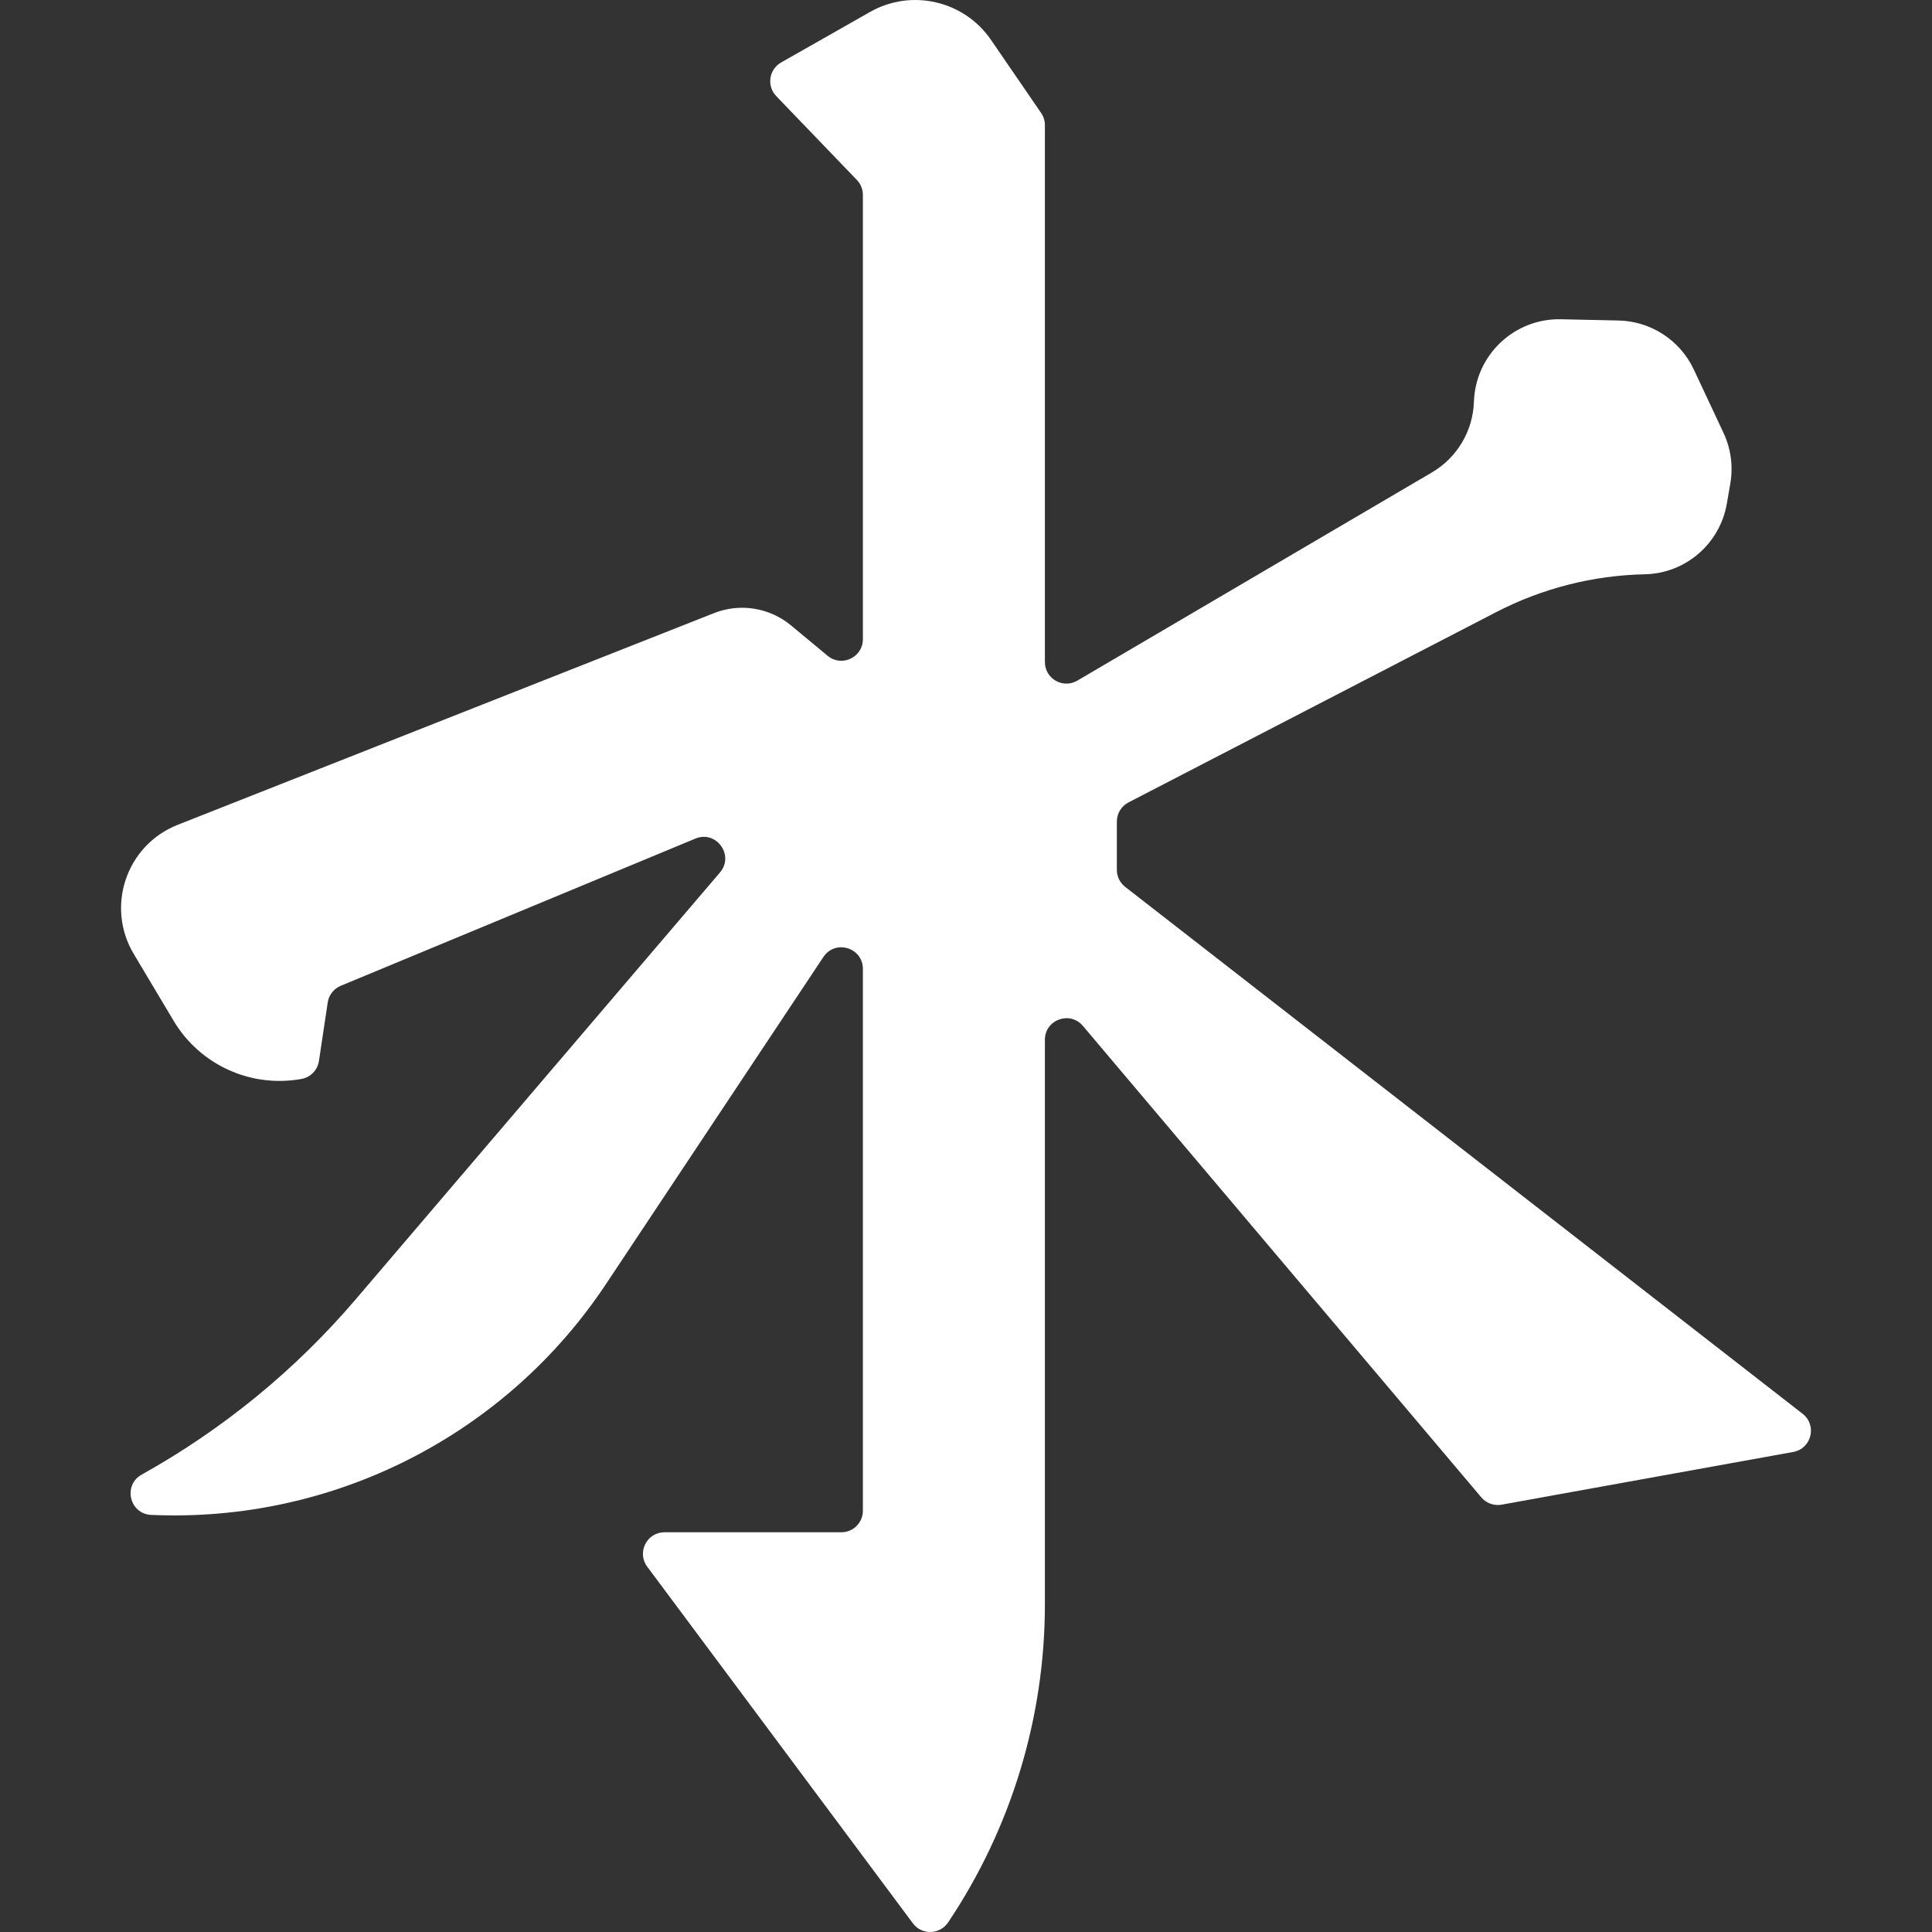 <?xml version="1.0"?>
<svg xmlns="http://www.w3.org/2000/svg" xmlns:xlink="http://www.w3.org/1999/xlink" version="1.1" id="Capa_1" x="0px" y="0px" viewBox="0 0 433.29 433.29" style="enable-background:new 0 0 433.29 433.29;" xml:space="preserve" width="18px" height="18px"><rect x="0" y="0" width="433.29" height="433.29" fill="#333333" stroke="none"/><g><g>
	<path d="M404.275,317.07L252.341,198.898c-1.176-0.915-1.864-2.321-1.864-3.811v-10.84c0-1.804,1.006-3.458,2.609-4.288   l82.463-42.678c10.384-5.374,21.801-8.248,33.355-8.489c9.127-0.19,16.825-6.854,18.377-15.85l0.777-4.506   c0.664-3.853,0.131-7.817-1.529-11.358l-6.658-14.203c-3.083-6.576-9.627-10.837-16.888-10.994L350.074,71.6   c-10.473-0.228-19.177,8.019-19.515,18.489v0c-0.211,6.554-3.769,12.542-9.424,15.863l-79.525,46.693   c-3.219,1.89-7.272-0.431-7.272-4.163V28.067c0-0.975-0.295-1.927-0.846-2.73l-11.24-16.391   c-6.049-8.821-17.845-11.54-27.144-6.256L175.184,14.01c-2.738,1.556-3.278,5.274-1.095,7.544l18.081,18.804   c0.865,0.899,1.348,2.099,1.348,3.346v99.653c0,4.089-4.765,6.326-7.911,3.715l-8.21-6.813c-4.819-3.999-11.435-5.056-17.26-2.757   l-120.283,47.48c-11.509,4.543-16.205,18.319-9.866,28.945l8.955,15.012c5.97,10.008,17.483,15.089,28.707,13.028   c2.022-0.371,3.578-2.004,3.883-4.037l1.966-13.103c0.251-1.674,1.36-3.094,2.924-3.743l79.523-33.01   c4.688-1.946,8.818,3.732,5.523,7.593L79.8,291.373c-13.571,15.904-29.846,29.212-48.024,39.338   c-4.25,2.367-2.732,8.816,2.128,9.034h0c40.725,1.83,79.431-17.812,101.998-51.763l48.767-73.366   c2.646-3.981,8.849-2.108,8.849,2.673v121.527c0,2.666-2.162,4.828-4.828,4.828h-39.667c-3.971,0-6.244,4.527-3.872,7.712   l59.586,79.992c1.997,2.681,6.04,2.565,7.901-0.212c14.119-21.064,21.701-45.893,21.701-71.353V233.188   c0-4.499,5.612-6.553,8.516-3.116l89.363,105.746c1.114,1.318,2.848,1.942,4.546,1.635l65.407-11.821   C406.279,324.889,407.571,319.633,404.275,317.07z" data-original="#000000" class="active-path" data-old_color="#ffffff" fill="#ffffff"/>
</g></g> </svg>

